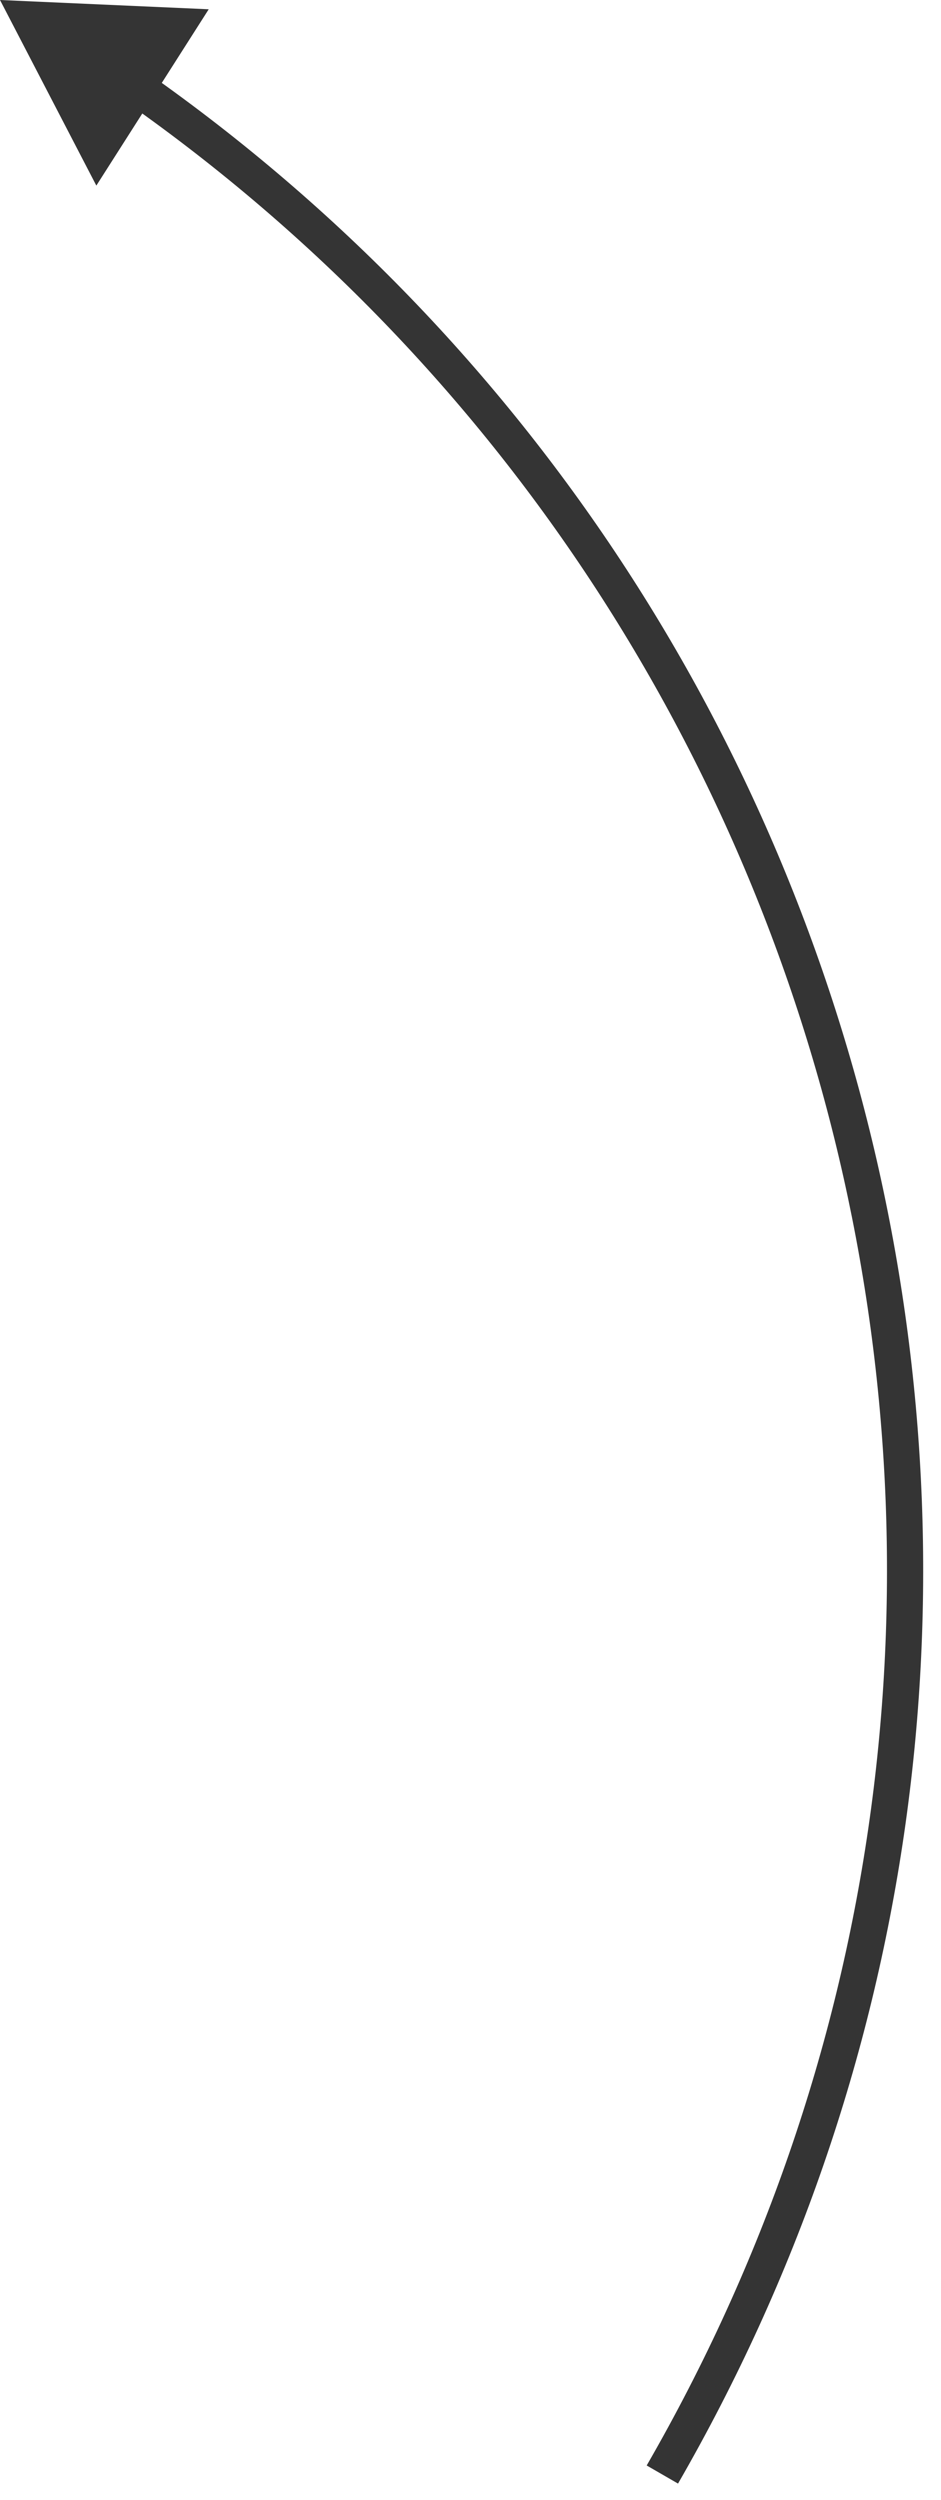 <svg width="26" height="69" viewBox="0 0 26 69" fill="none" xmlns="http://www.w3.org/2000/svg">
<path d="M-0 -2.98023e-06L2.662 5.123L5.767 0.256L-0 -2.98023e-06ZM3.503 2.828C24.249 17.402 30.787 45.674 17.868 68.051L18.734 68.551C31.914 45.722 25.244 16.879 4.078 2.01L3.503 2.828Z" fill="#343434"/>
</svg>

